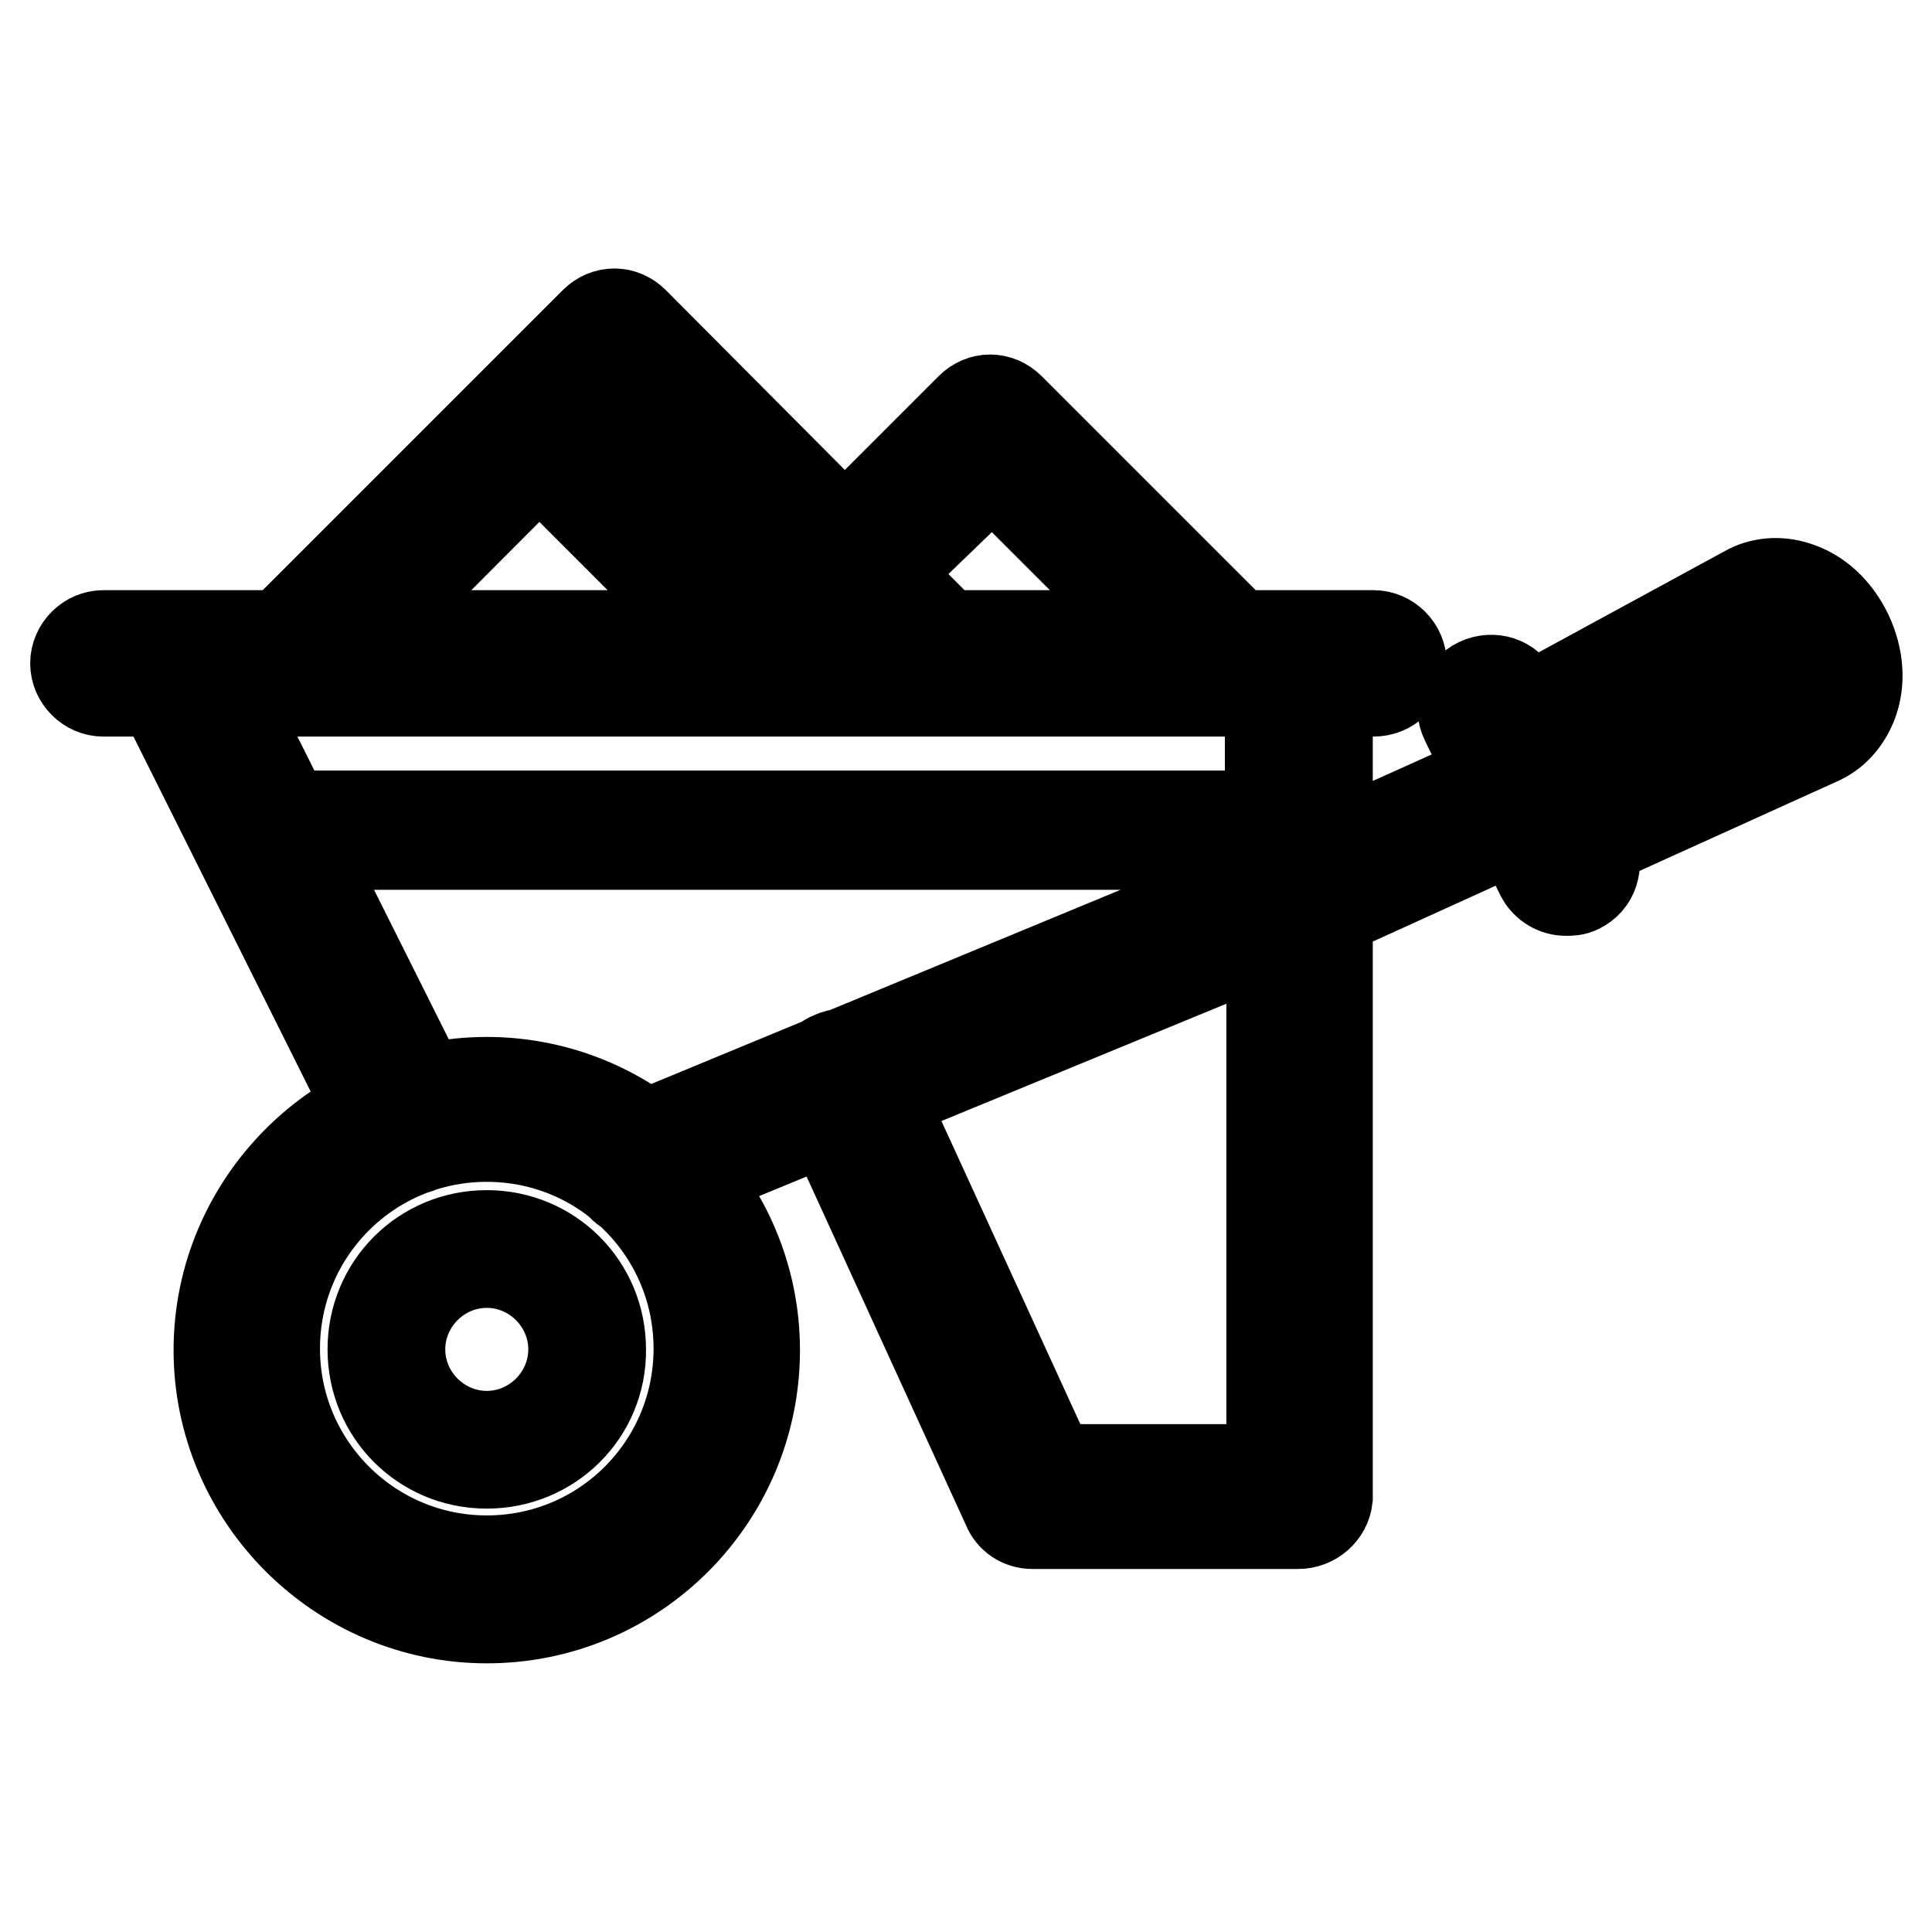 <?xml version="1.0" encoding="utf-8"?>
<!-- Svg Vector Icons : http://www.onlinewebfonts.com/icon -->
<!DOCTYPE svg PUBLIC "-//W3C//DTD SVG 1.1//EN" "http://www.w3.org/Graphics/SVG/1.1/DTD/svg11.dtd">
<svg version="1.1" xmlns="http://www.w3.org/2000/svg" xmlns:xlink="http://www.w3.org/1999/xlink" x="0px" y="0px" viewBox="0 0 256 256" enable-background="new 0 0 256 256" xml:space="preserve">
<g> <path stroke-width="12" fill-opacity="0" stroke="#000000"  d="M182,91.6H13.7c-2,0-3.7-1.7-3.7-3.7c0-2,1.7-3.7,3.7-3.7H182c2,0,3.7,1.7,3.7,3.7 C185.8,90,184.1,91.6,182,91.6z M172,201.9h-35.2c-1.5,0-2.8-0.9-3.3-2.2l-25.1-54.9c-0.9-1.9,0-4.1,1.9-4.8c1.9-0.9,4.1,0,4.8,1.9 l24.2,52.8h29.2v-76.3c0-1.5,0.9-2.8,2.2-3.3l30.9-13.9c1.9-0.7,4.1,0,4.8,1.9c0.9,1.9,0,4.1-1.9,4.8l-28.6,13v77.6 C175.7,200.4,174,201.9,172,201.9L172,201.9z M207.5,118c-1.3,0-2.6-0.7-3.3-2l-10-20.5c-0.9-1.9-0.2-4.1,1.7-5 c1.9-0.9,4.1-0.2,5,1.7l10,20.5c0.9,1.9,0.2,4.1-1.7,5C208.6,118,208.1,118,207.5,118L207.5,118z M205.5,113.8 c-1.3,0-2.6-0.7-3.3-2l-5.2-10.8c-0.9-1.9-0.2-3.9,1.5-4.8l32.9-17.9c1.9-1.1,4.3-1.3,6.5-0.6c3,0.9,5.4,3.2,6.9,6.3 c1.5,3.2,1.7,6.5,0.6,9.3c-0.9,2.2-2.4,3.9-4.5,4.8l-34,15.4C206.6,113.6,206,113.8,205.5,113.8L205.5,113.8z M205.1,100.8l2.2,4.5 L238,91.3h0.2c0.2,0,0.4-0.4,0.6-0.6c0.4-0.7,0.4-2-0.4-3.5c-0.7-1.5-1.7-2.2-2.6-2.4c-0.2,0-0.6-0.2-0.7,0L205.1,100.8z  M123.8,91.6h-85c-1.5,0-2.8-0.9-3.3-2.2s-0.2-3,0.7-4.1l42.6-42.6c1.5-1.5,3.7-1.5,5.2,0l42.4,42.6c1.1,1.1,1.3,2.6,0.7,4.1 C126.8,90.9,125.3,91.6,123.8,91.6z M47.8,84.4h67.3L81.4,50.7L47.8,84.4z M101.3,89.8c-0.6,0-0.9-0.2-1.3-0.6L68.8,58 c-0.7-0.7-0.7-1.9,0-2.6c0.7-0.7,1.9-0.7,2.6,0l31.2,31.2c0.7,0.7,0.7,1.9,0,2.6C102.4,89.6,101.9,89.8,101.3,89.8z M162.5,91.6 h-38.7c-0.9,0-1.9-0.4-2.6-1.1l-11.9-11.9c-0.7-0.7-1.1-1.7-1.1-2.6c0-0.9,0.4-1.9,1.1-2.6l19.3-19.3c1.5-1.5,3.7-1.5,5.2,0 l31.2,31.2c1.1,1.1,1.3,2.6,0.7,4.1C165.5,90.9,164,91.6,162.5,91.6z M125.5,84.4h28.3l-22.3-22.3L117.1,76L125.5,84.4z M85,158.2 c-1.5,0-2.8-0.9-3.3-2.2c-0.7-1.9,0.2-4.1,2-4.8l84.6-35V91.6H29.7l27.7,55.4c0.9,1.9,0.2,4.1-1.7,5s-4.1,0.2-5-1.7L20.4,89.6 c-0.6-1.1-0.6-2.4,0.2-3.5c0.7-1.1,1.9-1.7,3.2-1.7h148.4c2,0,3.7,1.7,3.7,3.7v30.5c0,1.5-0.9,2.8-2.2,3.3l-87.2,35.9 C86.1,158,85.5,158.2,85,158.2z M64.5,214.4c-19.5,0-35.5-16-35.5-35.5s16-35.5,35.5-35.5c19.5,0,35.5,16,35.5,35.5 S84.2,214.4,64.5,214.4z M64.5,150.6c-15.6,0-28.1,12.6-28.1,28.1s12.6,28.1,28.1,28.1c15.6,0,28.1-12.6,28.1-28.1 S80.1,150.6,64.5,150.6z M64.5,193.9c-8.4,0-15.1-6.7-15.1-15.1s6.7-15.1,15.1-15.1c8.4,0,15.1,6.7,15.1,15.1 C79.7,187.2,72.9,193.9,64.5,193.9z M64.5,167.3c-6.3,0-11.5,5.2-11.5,11.5s5.2,11.5,11.5,11.5c6.3,0,11.5-5.2,11.5-11.5 S70.8,167.3,64.5,167.3z M172,111.9H34.7c-0.9,0-1.9-0.7-1.9-1.9c0-0.9,0.7-1.9,1.9-1.9H172c0.9,0,1.9,0.7,1.9,1.9 C173.9,111.2,173.1,111.9,172,111.9L172,111.9z"/></g>
</svg>